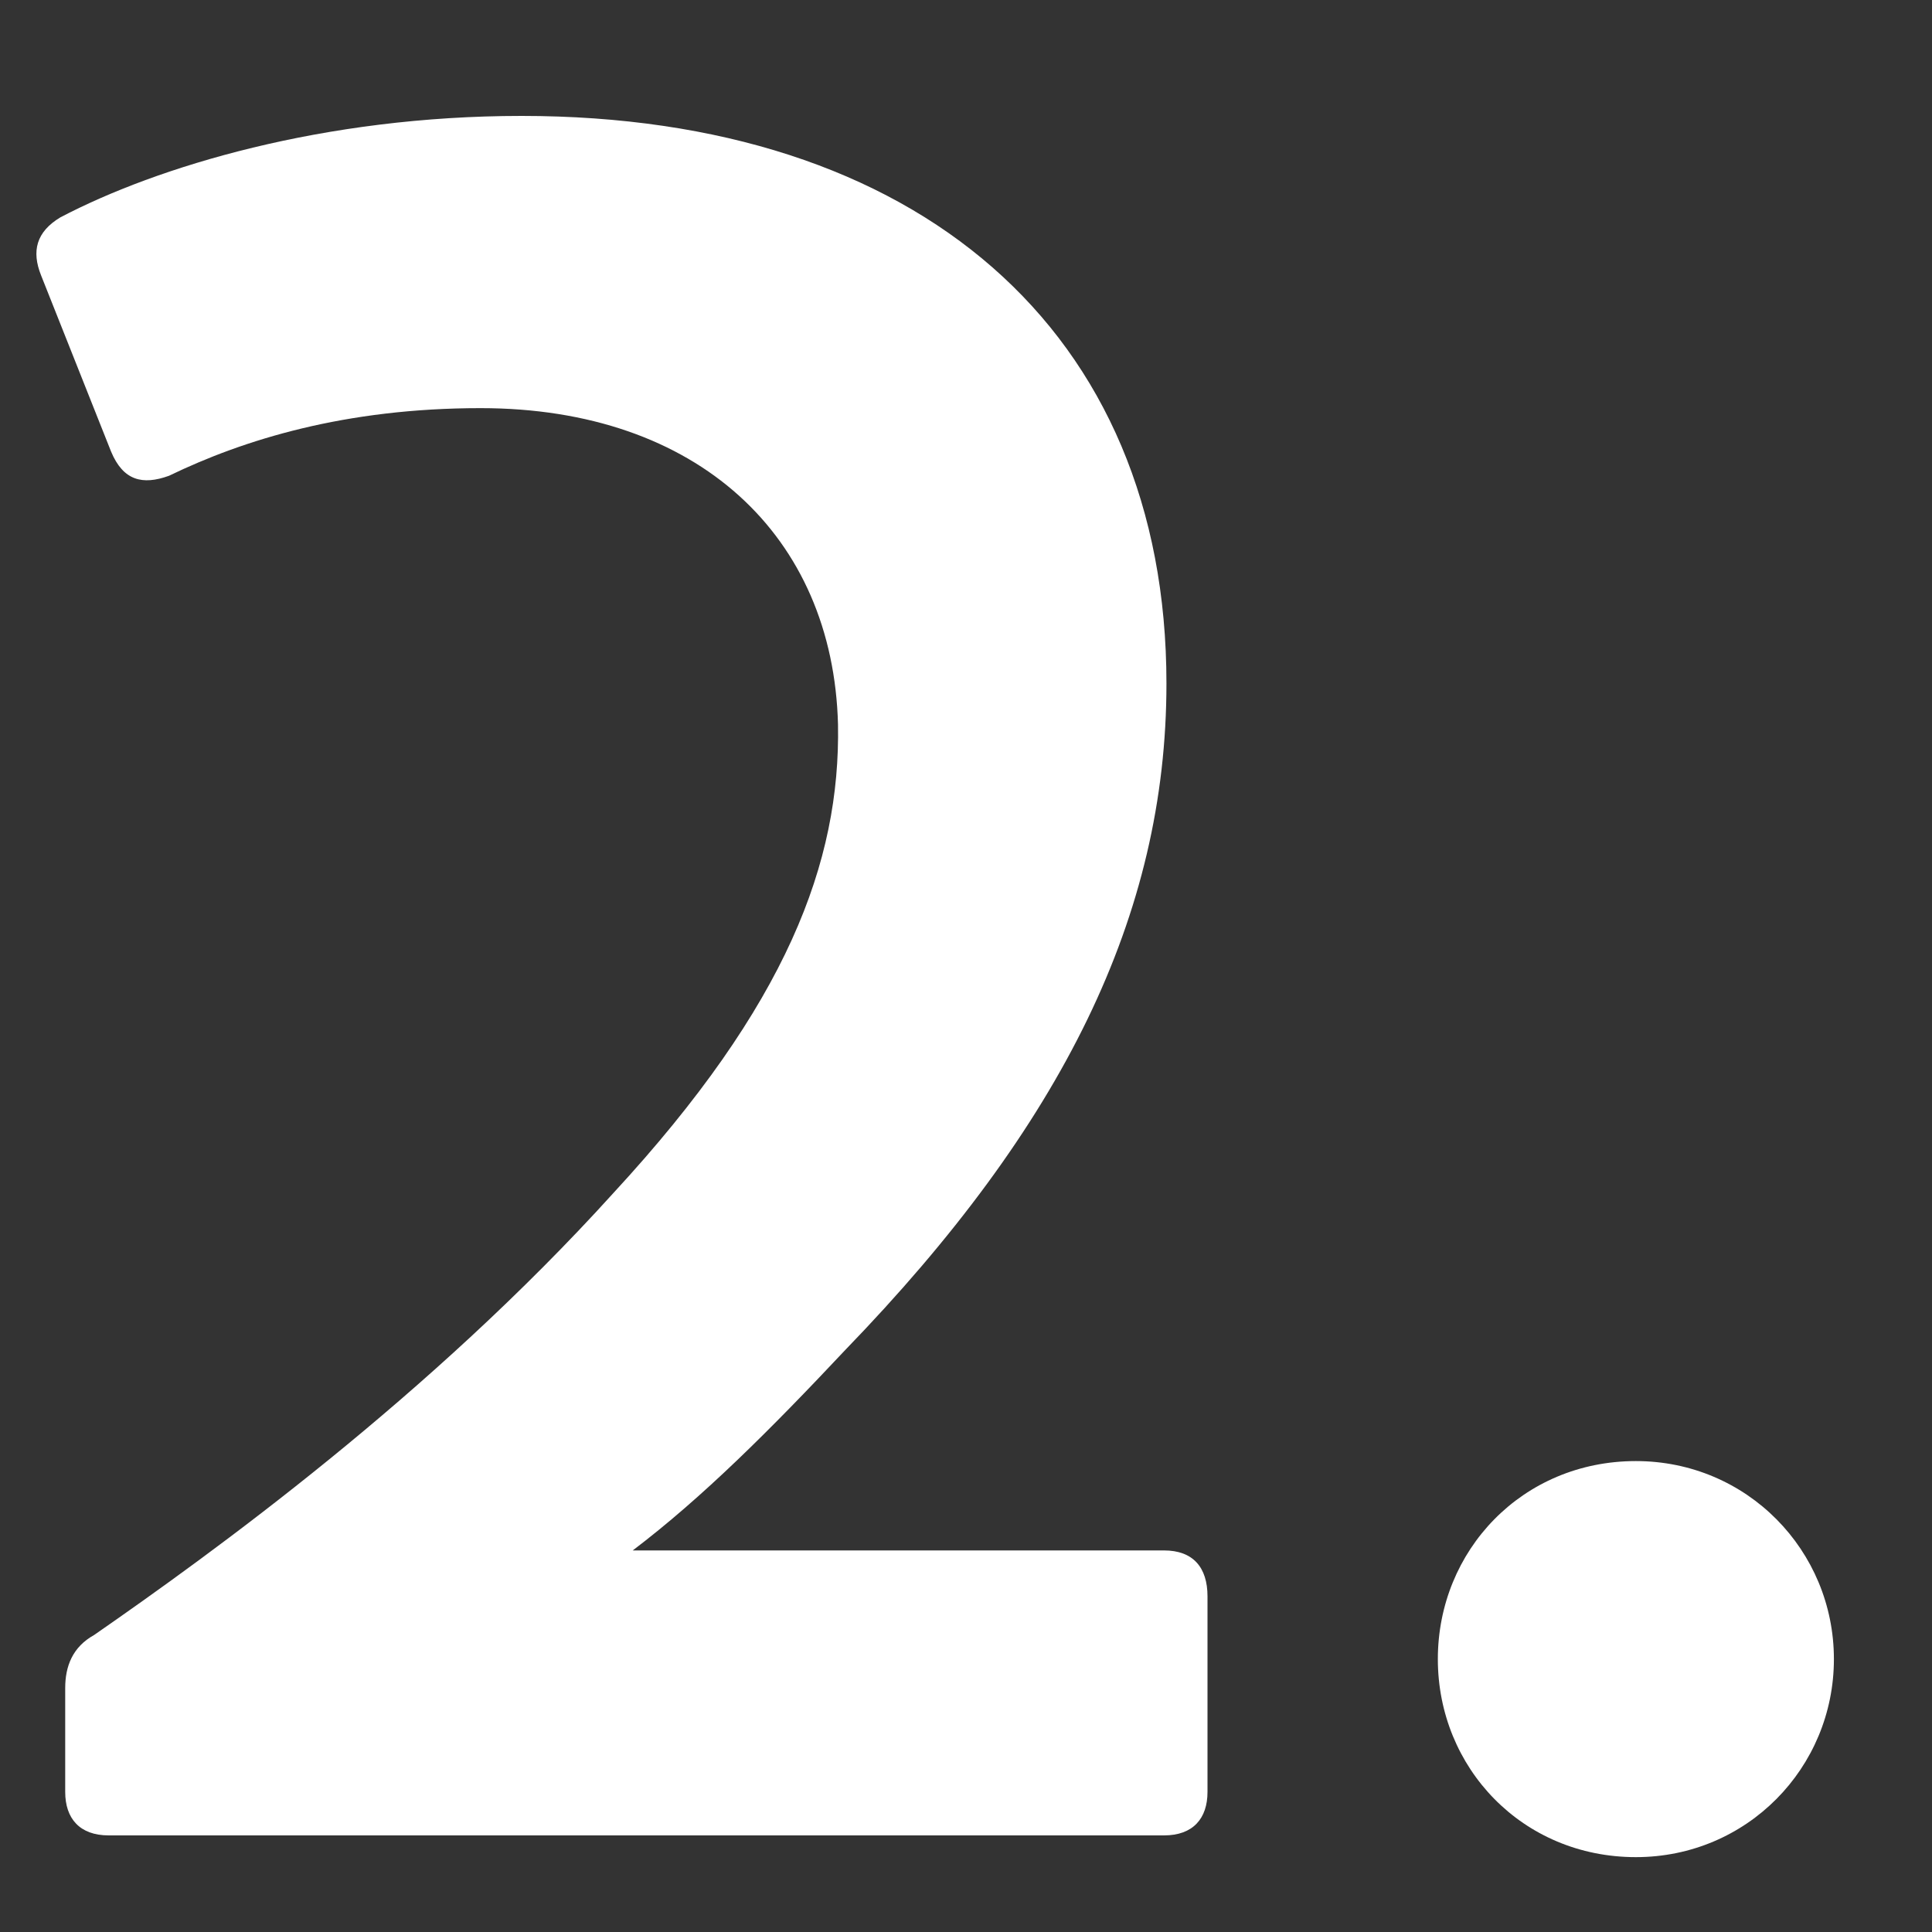 <?xml version="1.0" encoding="UTF-8"?>
<svg xmlns="http://www.w3.org/2000/svg" width="40" height="40" viewBox="0 0 40 40" fill="none">
  <rect x="0" y="0" width="40" height="40" fill="#333333" stroke="none"/>
  <g clip-path="url(#clip0_3647_30043)">
    <path d="M2.25 38C1.65 38 1.35 37.65 1.35 37.1V34.95C1.35 34.5 1.5 34.1 1.95 33.85C4.4 32.15 8.9 28.9 12.7 24.7C16.3 20.8 17.4 17.85 17.35 15C17.25 11.1 14.45 8.45 9.95 8.45C7.15 8.45 5.05 9.1 3.5 9.85C2.95 10.05 2.55 9.95 2.3 9.35L0.85 5.7C0.65 5.2 0.75 4.8 1.25 4.5C3.25 3.45 6.7 2.4 10.8 2.4C19 2.4 24.15 6.85 24.15 14.15C24.15 18.95 22 23.3 17.5 27.95C15.95 29.6 14.55 31 13.1 32.1H24.1C24.7 32.1 25 32.45 25 33.05V37.1C25 37.65 24.7 38 24.1 38H2.25ZM33.869 38.45C31.519 38.45 29.769 36.6 29.769 34.35C29.769 32.1 31.519 30.25 33.869 30.25C36.169 30.25 37.969 32.1 37.969 34.35C37.969 36.6 36.169 38.45 33.869 38.45Z" fill="white"></path>
  </g>
  <defs>
    <clipPath id="clip0_3647_30043">
      <rect width="40" height="40" fill="white"></rect>
    </clipPath>
  </defs>
</svg>
